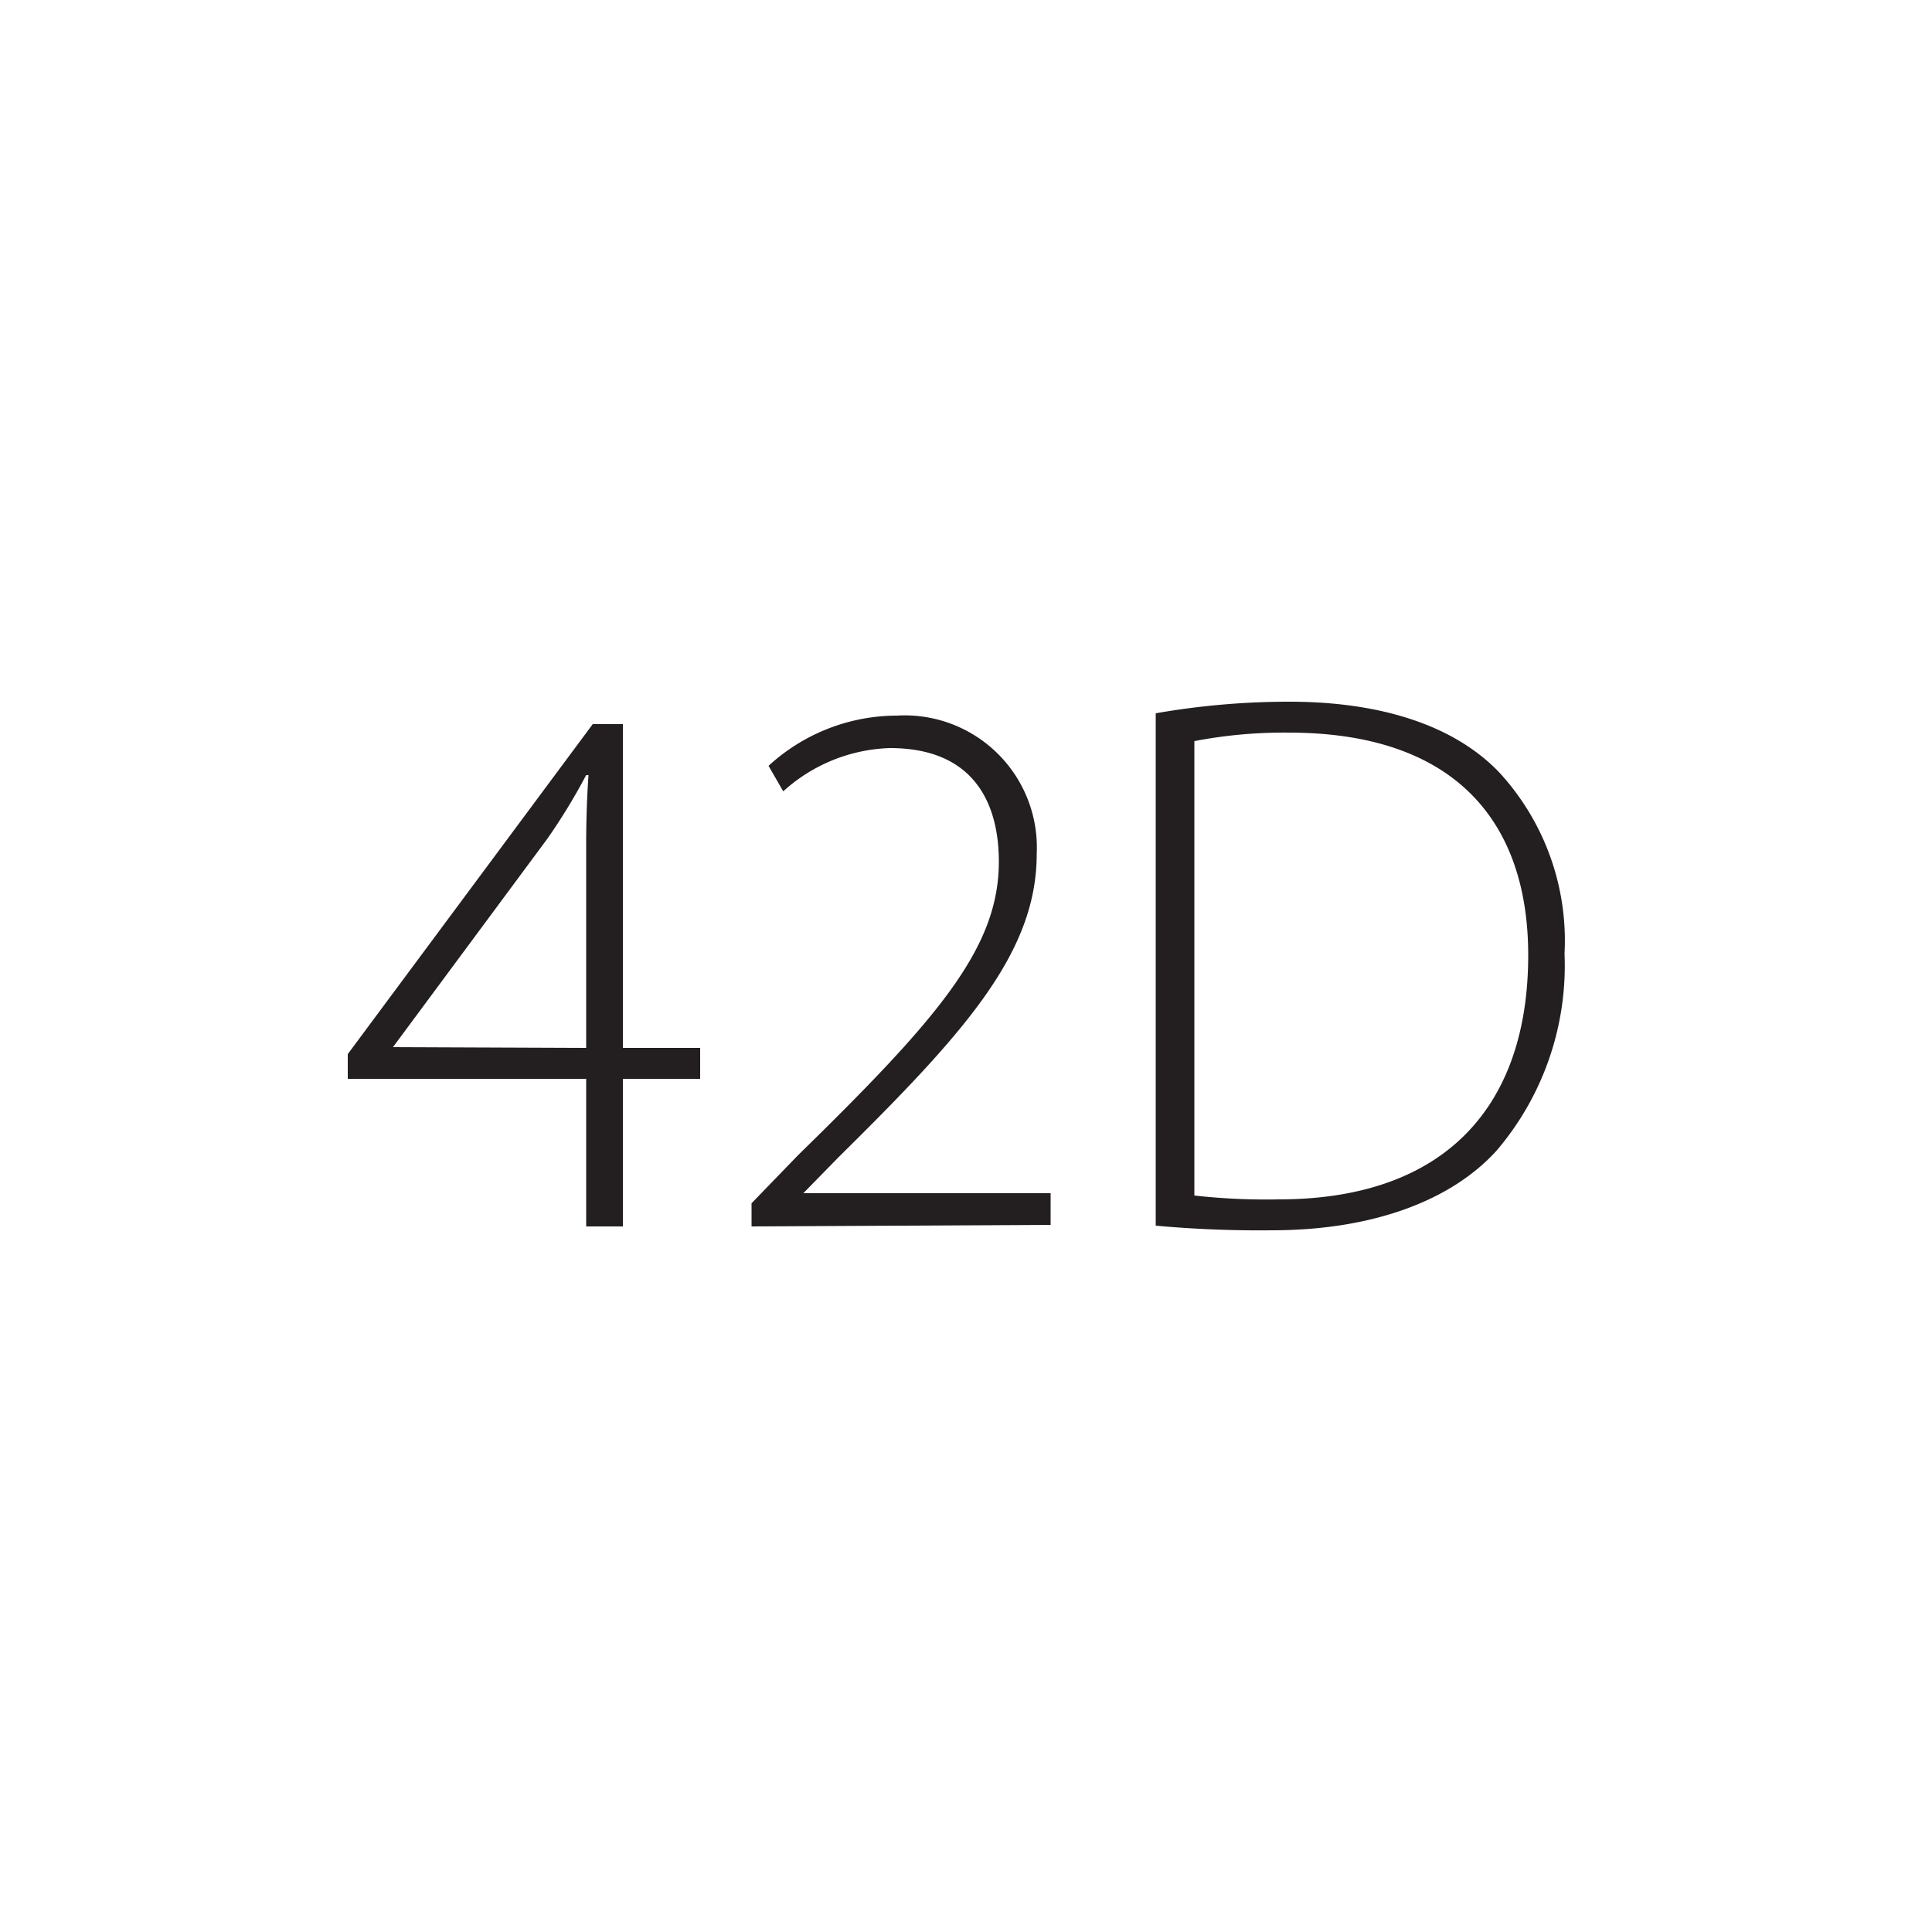 <svg id="Layer_1" data-name="Layer 1" xmlns="http://www.w3.org/2000/svg" viewBox="0 0 50 50"><defs><style>.cls-1{fill:#231f20;}</style></defs><title>ISL-sizes</title><path class="cls-1" d="M15.17,31.74V27.92H9v-.64l6.34-8.54h.78v8.38h2v.8h-2v3.82Zm0-4.62V21.86q0-.93.06-1.8l-.06,0a15.49,15.49,0,0,1-1,1.64l-4,5.4v0Z"/><path class="cls-1" d="M19.45,31.74v-.6l1.2-1.24c3.62-3.54,5.2-5.36,5.2-7.6,0-1.48-.62-2.94-2.82-2.94a4.3,4.3,0,0,0-2.76,1.12l-.38-.66a4.92,4.92,0,0,1,3.32-1.3,3.42,3.42,0,0,1,3.62,3.58c0,2.56-1.86,4.62-5.12,7.84l-.92.94v0h6.4v.82Z"/><path class="cls-1" d="M29.91,18.46a20,20,0,0,1,3.46-.3c2.46,0,4.32.66,5.44,1.84a6.43,6.43,0,0,1,1.68,4.68,7.38,7.38,0,0,1-1.76,5.1c-1.18,1.3-3.22,2.06-5.82,2.06a29.51,29.51,0,0,1-3-.12Zm1,12.48a16.61,16.61,0,0,0,2.18.1c4.32,0,6.46-2.42,6.46-6.32,0-3.42-1.86-5.76-6.2-5.76a12.24,12.24,0,0,0-2.44.22Z"/></svg>